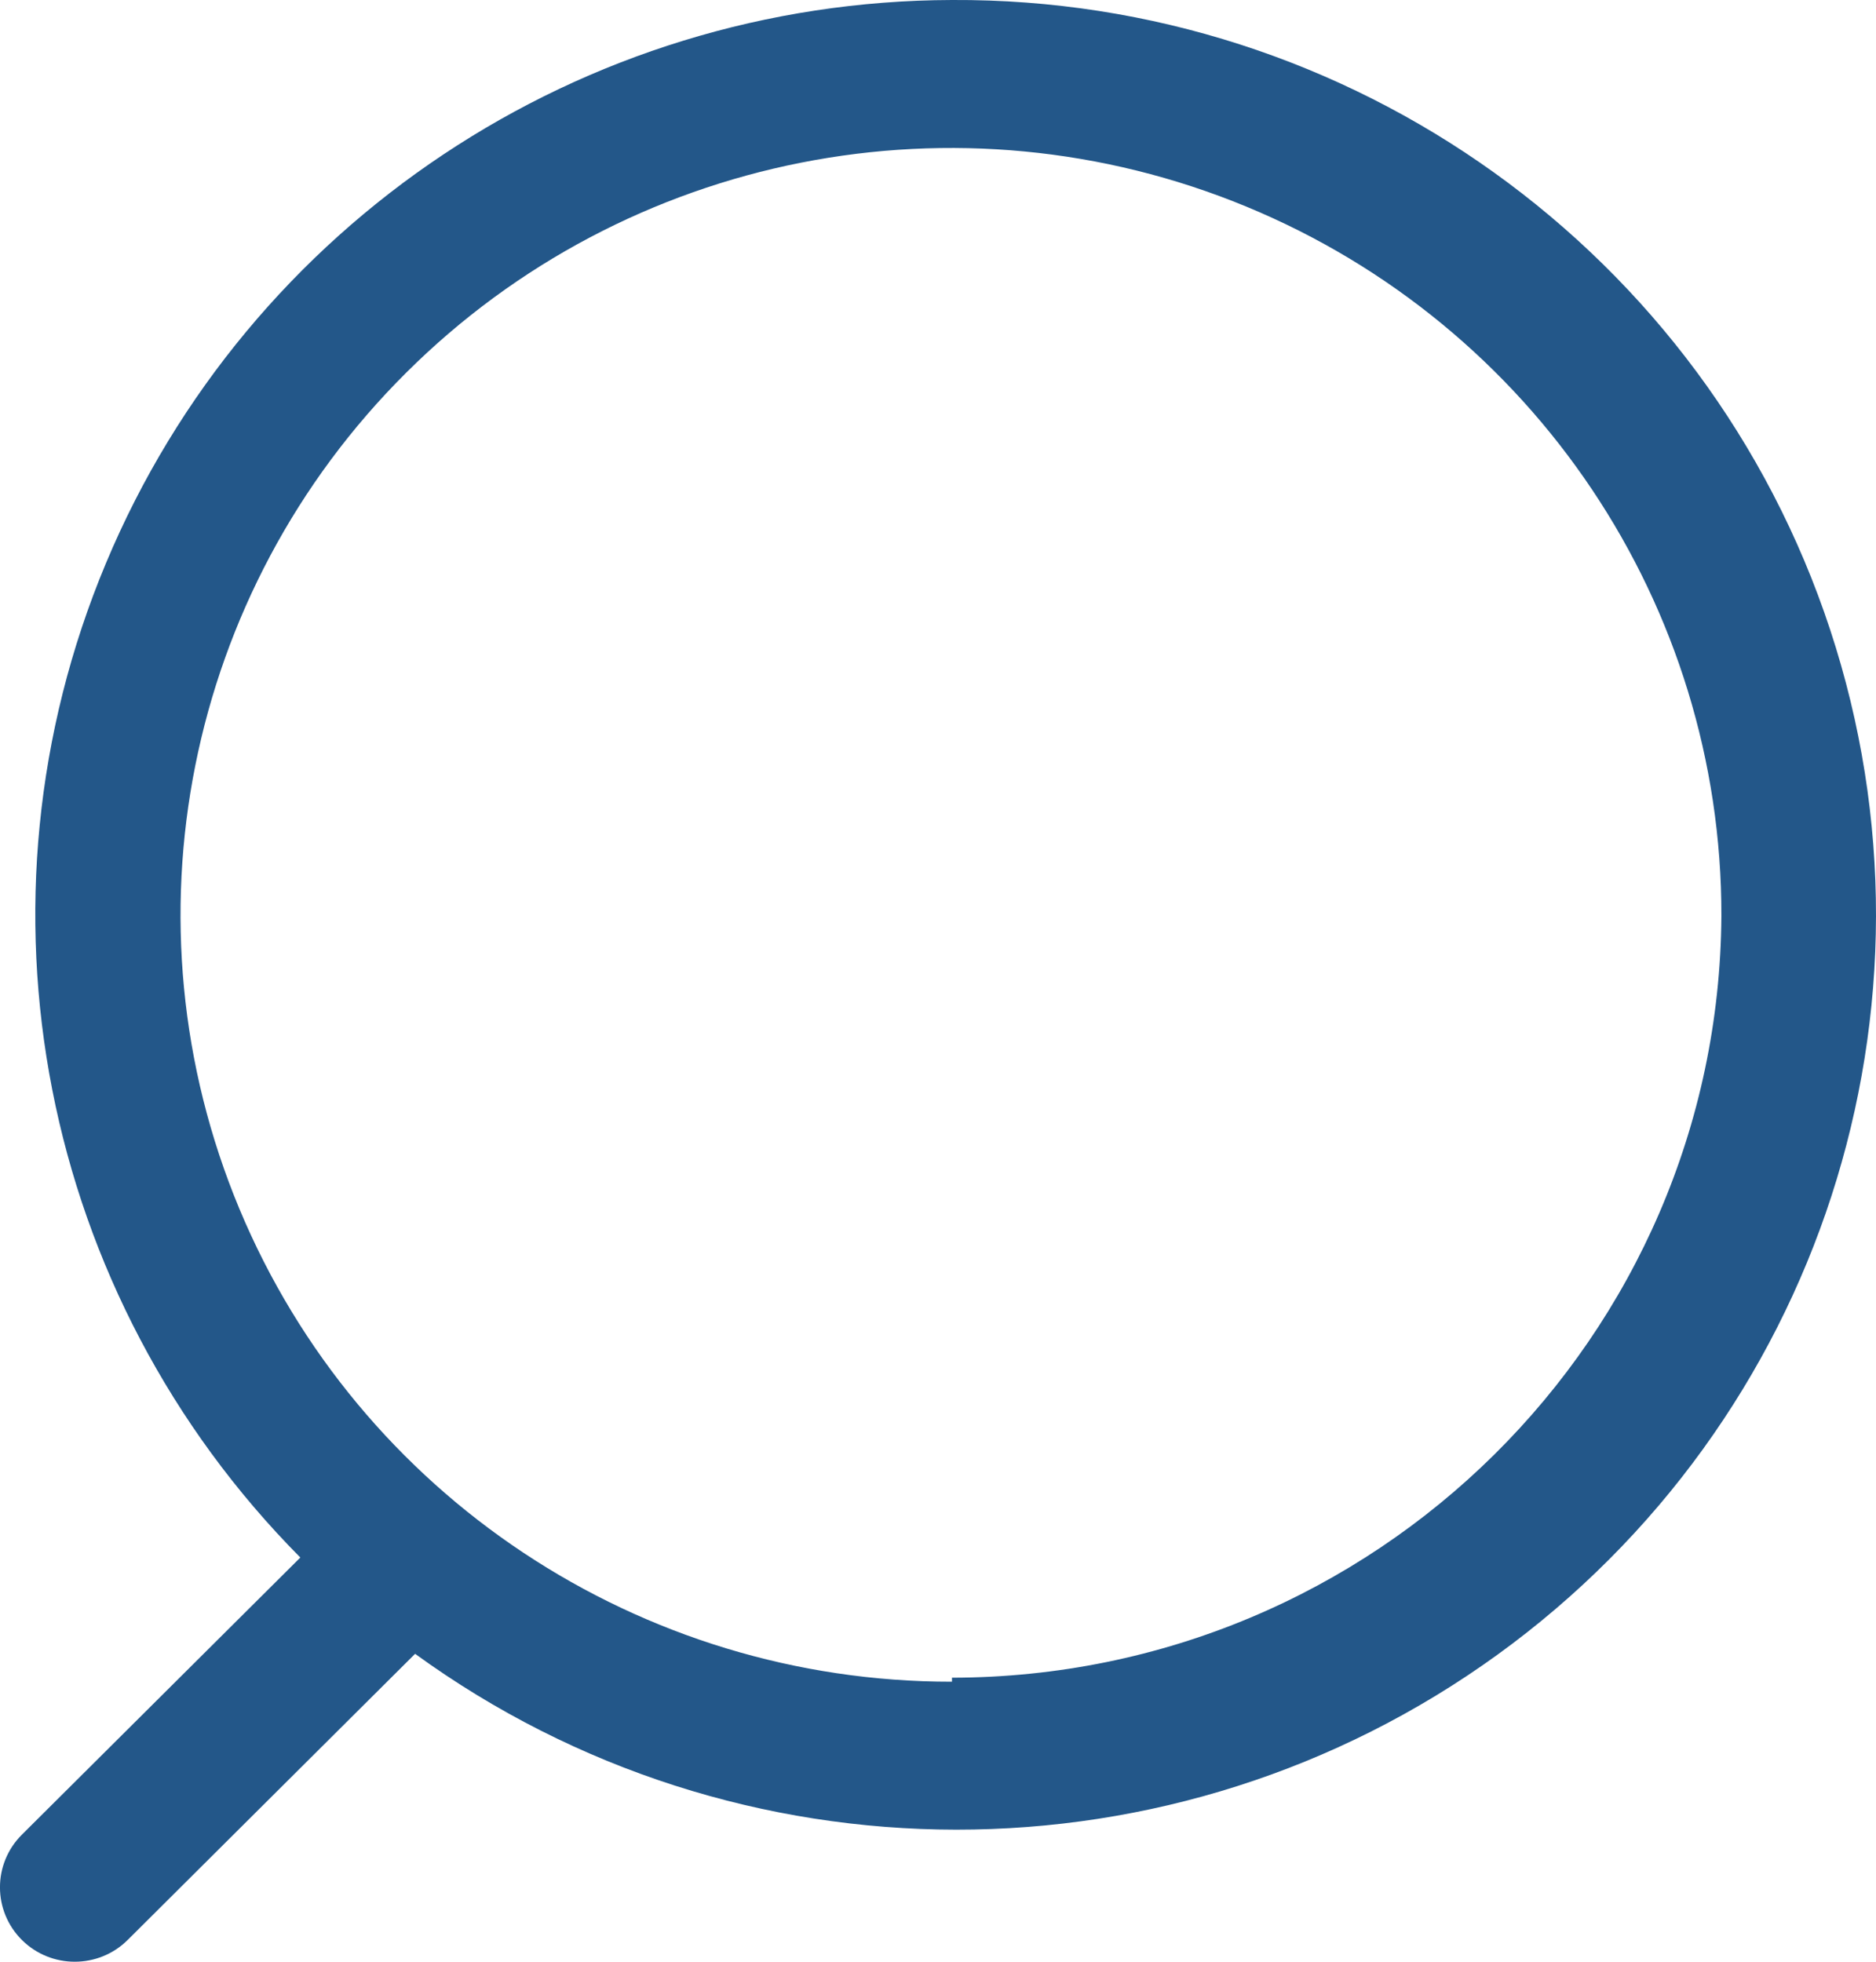 <svg width="22" height="23" viewBox="0 0 22 23" fill="none" xmlns="http://www.w3.org/2000/svg">
<path fill-rule="evenodd" clip-rule="evenodd" d="M1.243 6.602C2.912 2.614 6.822 0.012 11.164 0C15.843 -0.024 20.004 2.958 21.462 7.382C22.921 11.807 21.344 16.662 17.56 19.401C13.775 22.139 8.648 22.135 4.868 19.39L1.497 22.745C1.155 23.085 0.599 23.085 0.257 22.745C-0.086 22.404 -0.086 21.851 0.257 21.51L3.522 18.261C0.472 15.186 -0.427 10.591 1.243 6.602ZM2.807 14.172C4.209 17.533 7.508 19.721 11.164 19.717V19.67C16.126 19.664 20.155 15.676 20.187 10.738C20.192 7.099 17.992 3.817 14.615 2.422C11.238 1.027 7.349 1.796 4.764 4.369C2.178 6.941 1.406 10.811 2.807 14.172Z" fill="#235789"/>
</svg>
